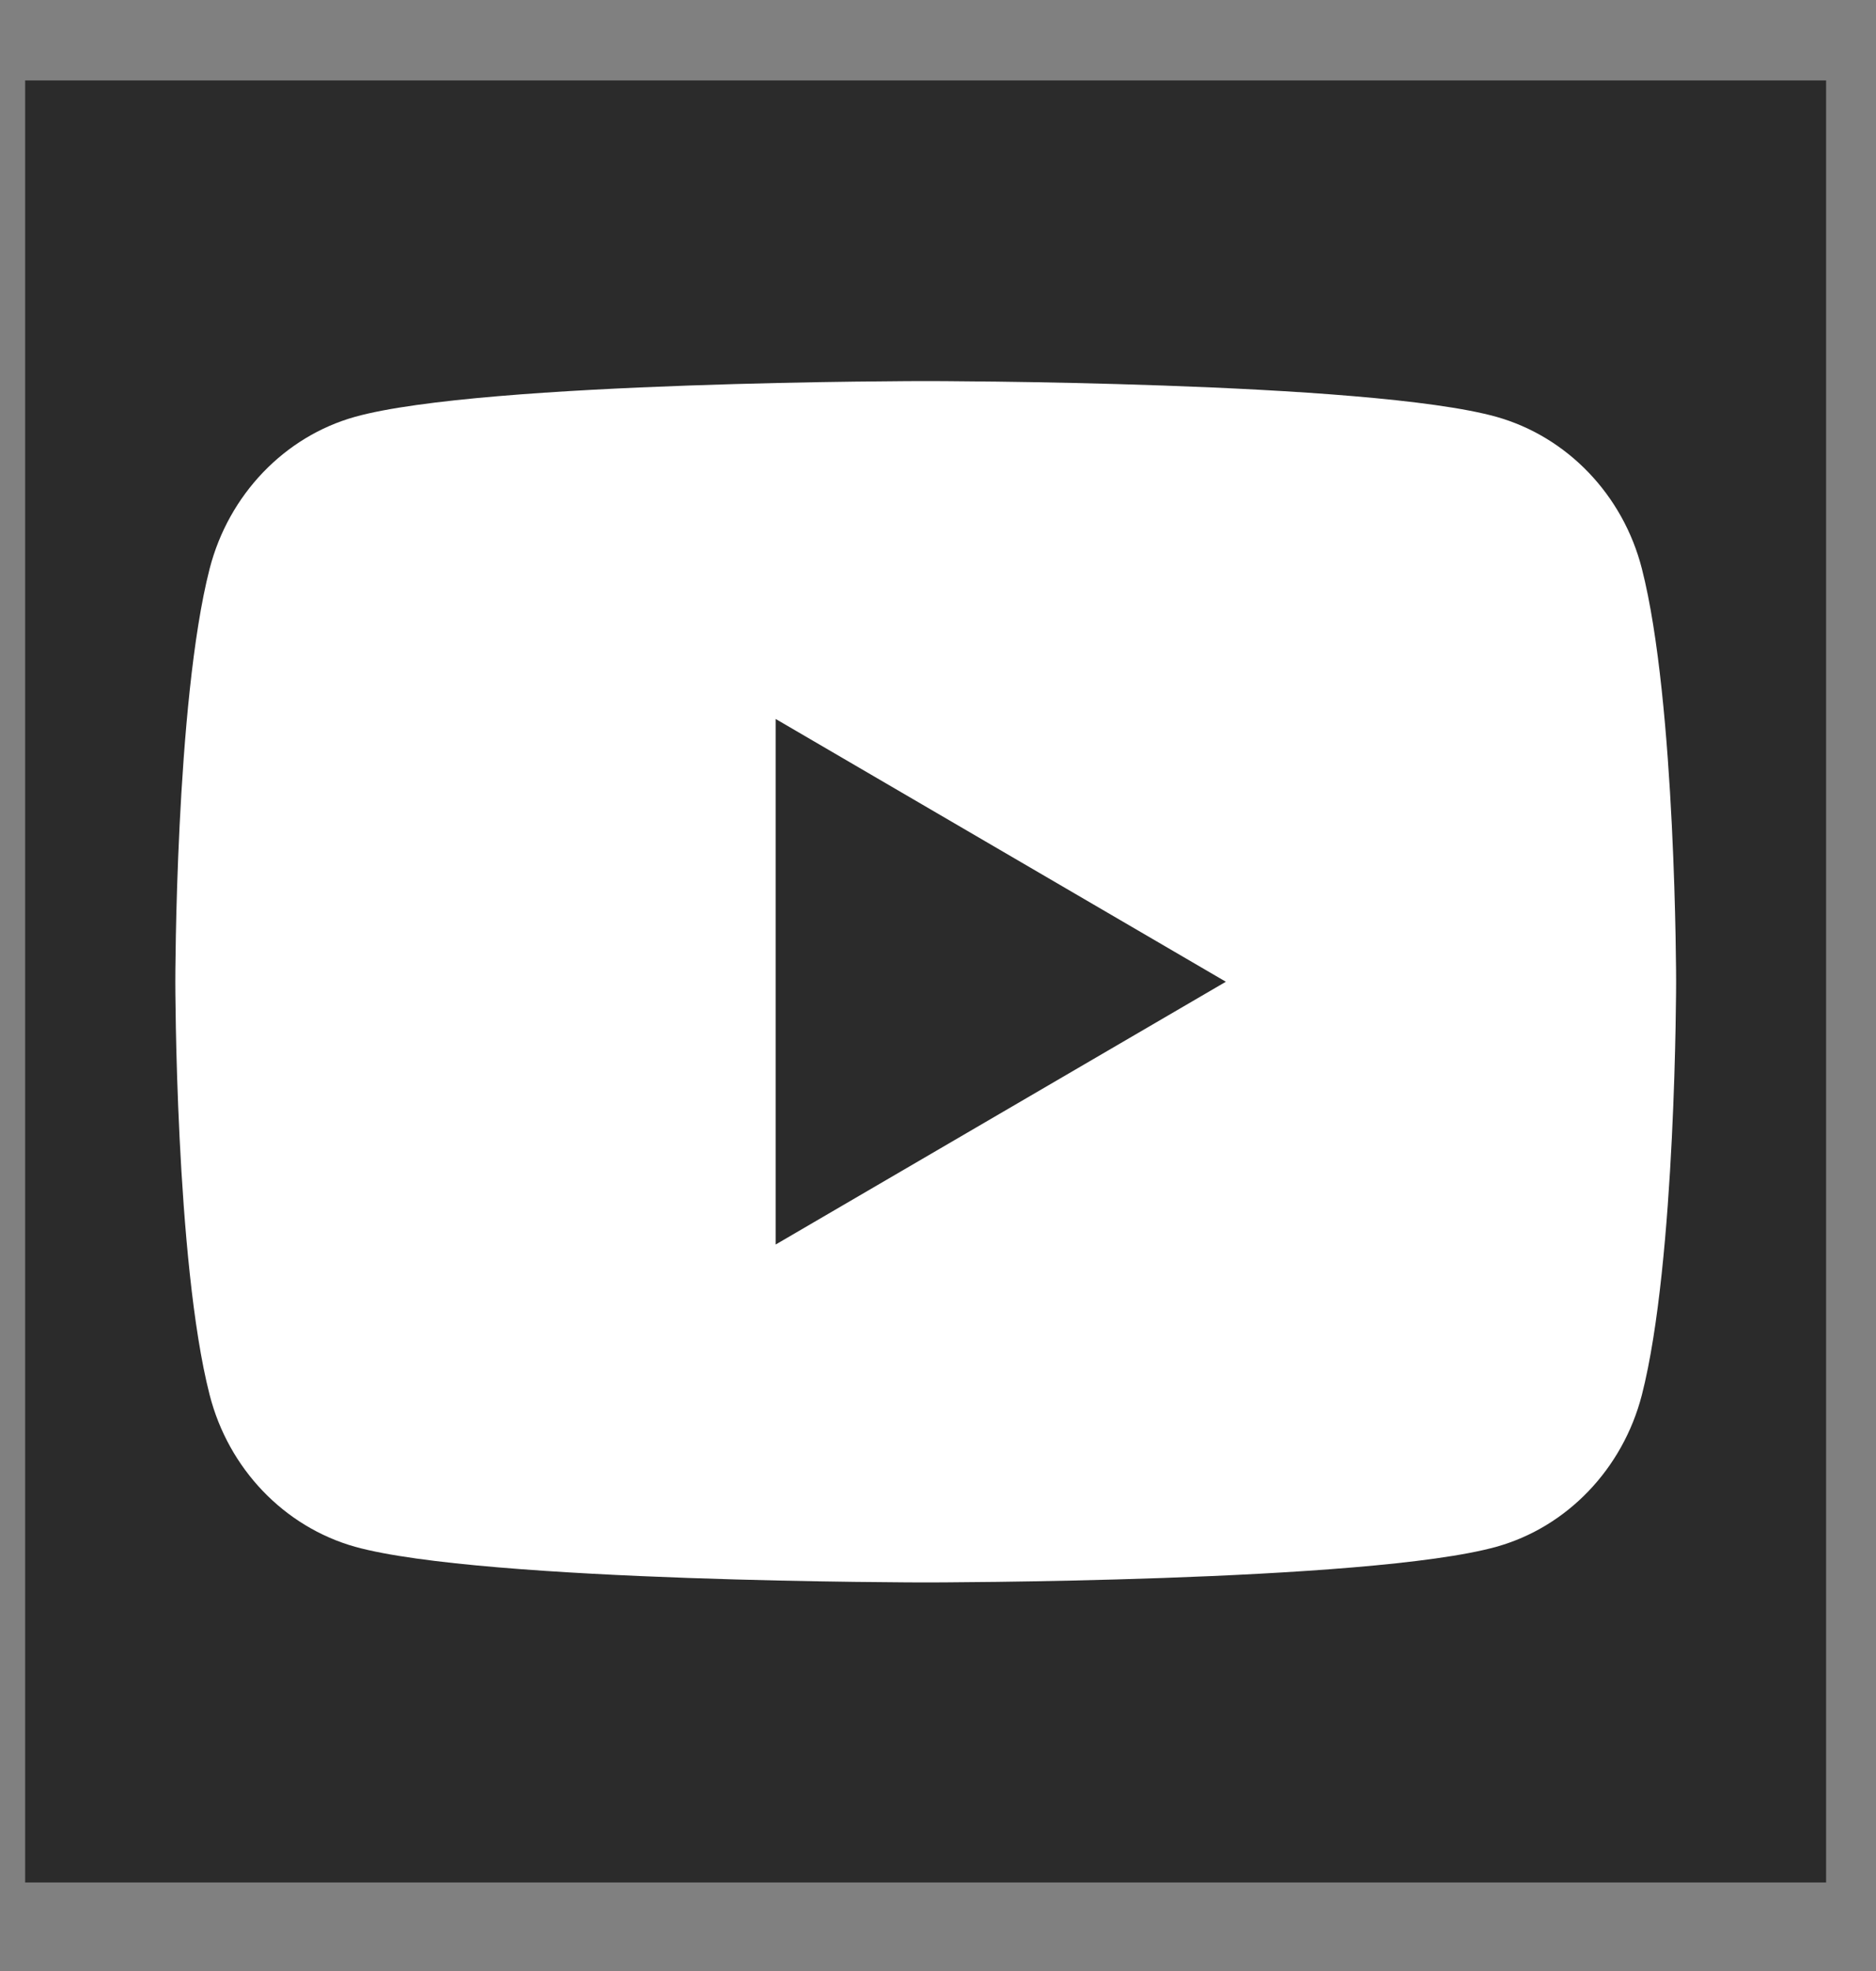 <svg xmlns="http://www.w3.org/2000/svg" width="20" height="21" viewBox="0 0 20 21" fill="none"><rect x="0" y="0" width="20" height="21" fill="#808080" stroke="none"/><g clip-path="url(#clip0_1_1504)"><rect width="19.2" height="19.2" transform="translate(0.268 0.857)" fill="#2B2B2B"></rect><path d="M17.504 6.059C17.869 7.484 17.869 10.46 17.869 10.46C17.869 10.46 17.869 13.436 17.504 14.862C17.301 15.65 16.706 16.27 15.953 16.48C14.586 16.86 9.869 16.86 9.869 16.86C9.869 16.86 5.155 16.86 3.785 16.48C3.029 16.267 2.436 15.648 2.235 14.862C1.869 13.436 1.869 10.46 1.869 10.46C1.869 10.46 1.869 7.484 2.235 6.059C2.438 5.271 3.033 4.651 3.785 4.441C5.155 4.06 9.869 4.06 9.869 4.06C9.869 4.06 14.586 4.06 15.953 4.441C16.709 4.654 17.303 5.273 17.504 6.059ZM8.269 13.26L13.069 10.46L8.269 7.66V13.26Z" fill="white"></path></g><defs><clipPath id="clip0_1_1504"><rect width="19.2" height="19.2" fill="white" transform="translate(0.268 0.857)"></rect></clipPath></defs></svg>